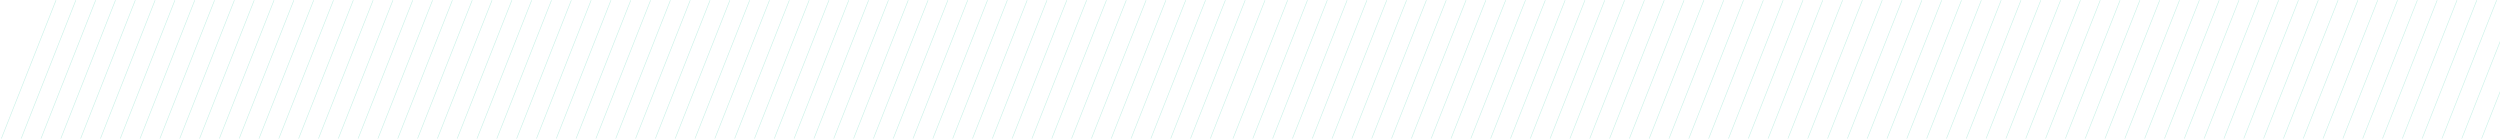 <svg xmlns="http://www.w3.org/2000/svg" xmlns:xlink="http://www.w3.org/1999/xlink" width="4414.86" height="245" viewBox="0 0 4414.86 245"><defs><clipPath id="a"><rect width="2239.86" height="245" fill="none"/></clipPath></defs><g transform="translate(596.859 -6378)"><g transform="translate(-596.859 6378)" opacity="0.3" clip-path="url(#a)"><g transform="translate(-1484.07 -1145.132)"><line x1="98" y2="248" transform="translate(1485 1145.5)" fill="none" stroke="#3cd0ab" stroke-width="1"/></g><g transform="translate(-1449.07 -1145.132)"><line x1="98" y2="248" transform="translate(1485 1145.5)" fill="none" stroke="#3cd0ab" stroke-width="1"/></g><g transform="translate(-1414.07 -1145.132)"><line x1="98" y2="248" transform="translate(1485 1145.5)" fill="none" stroke="#3cd0ab" stroke-width="1"/></g><g transform="translate(-1379.07 -1145.132)"><line x1="98" y2="248" transform="translate(1485 1145.5)" fill="none" stroke="#3cd0ab" stroke-width="1"/></g><g transform="translate(-1344.07 -1145.132)"><line x1="98" y2="248" transform="translate(1485 1145.5)" fill="none" stroke="#3cd0ab" stroke-width="1"/></g><g transform="translate(-1309.07 -1145.132)"><line x1="98" y2="248" transform="translate(1485 1145.5)" fill="none" stroke="#3cd0ab" stroke-width="1"/></g><g transform="translate(-1274.07 -1145.132)"><line x1="98" y2="248" transform="translate(1485 1145.5)" fill="none" stroke="#3cd0ab" stroke-width="1"/></g><g transform="translate(-1239.07 -1145.132)"><line x1="98" y2="248" transform="translate(1485 1145.5)" fill="none" stroke="#3cd0ab" stroke-width="1"/></g><g transform="translate(-1204.07 -1145.132)"><line x1="98" y2="248" transform="translate(1485 1145.5)" fill="none" stroke="#3cd0ab" stroke-width="1"/></g><g transform="translate(-1169.07 -1145.132)"><line x1="98" y2="248" transform="translate(1485 1145.5)" fill="none" stroke="#3cd0ab" stroke-width="1"/></g><g transform="translate(-1134.07 -1145.132)"><line x1="98" y2="248" transform="translate(1485 1145.5)" fill="none" stroke="#3cd0ab" stroke-width="1"/></g><g transform="translate(-1099.07 -1145.132)"><line x1="98" y2="248" transform="translate(1485 1145.5)" fill="none" stroke="#3cd0ab" stroke-width="1"/></g><g transform="translate(-1064.07 -1145.132)"><line x1="98" y2="248" transform="translate(1485 1145.5)" fill="none" stroke="#3cd0ab" stroke-width="1"/></g><g transform="translate(-1029.07 -1145.132)"><line x1="98" y2="248" transform="translate(1485 1145.5)" fill="none" stroke="#3cd0ab" stroke-width="1"/></g><g transform="translate(-994.07 -1145.132)"><line x1="98" y2="248" transform="translate(1485 1145.5)" fill="none" stroke="#3cd0ab" stroke-width="1"/></g><g transform="translate(-959.07 -1145.132)"><line x1="98" y2="248" transform="translate(1485 1145.5)" fill="none" stroke="#3cd0ab" stroke-width="1"/></g><g transform="translate(-924.07 -1145.132)"><line x1="98" y2="248" transform="translate(1485 1145.5)" fill="none" stroke="#3cd0ab" stroke-width="1"/></g><g transform="translate(-889.07 -1145.132)"><line x1="98" y2="248" transform="translate(1485 1145.5)" fill="none" stroke="#3cd0ab" stroke-width="1"/></g><g transform="translate(-854.07 -1145.132)"><line x1="98" y2="248" transform="translate(1485 1145.5)" fill="none" stroke="#3cd0ab" stroke-width="1"/></g><g transform="translate(-819.07 -1145.132)"><line x1="98" y2="248" transform="translate(1485 1145.5)" fill="none" stroke="#3cd0ab" stroke-width="1"/></g><g transform="translate(-784.07 -1145.132)"><line x1="98" y2="248" transform="translate(1485 1145.5)" fill="none" stroke="#3cd0ab" stroke-width="1"/></g><g transform="translate(-749.07 -1145.132)"><line x1="98" y2="248" transform="translate(1485 1145.5)" fill="none" stroke="#3cd0ab" stroke-width="1"/></g><g transform="translate(-714.07 -1145.132)"><line x1="98" y2="248" transform="translate(1485 1145.5)" fill="none" stroke="#3cd0ab" stroke-width="1"/></g><g transform="translate(-679.07 -1145.132)"><line x1="98" y2="248" transform="translate(1485 1145.5)" fill="none" stroke="#3cd0ab" stroke-width="1"/></g><g transform="translate(-644.07 -1145.132)"><line x1="98" y2="248" transform="translate(1485 1145.5)" fill="none" stroke="#3cd0ab" stroke-width="1"/></g><g transform="translate(-609.07 -1145.132)"><line x1="98" y2="248" transform="translate(1485 1145.5)" fill="none" stroke="#3cd0ab" stroke-width="1"/></g><g transform="translate(-574.07 -1145.132)"><line x1="98" y2="248" transform="translate(1485 1145.5)" fill="none" stroke="#3cd0ab" stroke-width="1"/></g><g transform="translate(-539.07 -1145.132)"><line x1="98" y2="248" transform="translate(1485 1145.5)" fill="none" stroke="#3cd0ab" stroke-width="1"/></g><g transform="translate(-504.07 -1145.132)"><line x1="98" y2="248" transform="translate(1485 1145.5)" fill="none" stroke="#3cd0ab" stroke-width="1"/></g><g transform="translate(-469.07 -1145.132)"><line x1="98" y2="248" transform="translate(1485 1145.5)" fill="none" stroke="#3cd0ab" stroke-width="1"/></g><g transform="translate(-434.07 -1145.132)"><line x1="98" y2="248" transform="translate(1485 1145.5)" fill="none" stroke="#3cd0ab" stroke-width="1"/></g><g transform="translate(-399.07 -1145.132)"><line x1="98" y2="248" transform="translate(1485 1145.5)" fill="none" stroke="#3cd0ab" stroke-width="1"/></g><g transform="translate(-364.07 -1145.132)"><line x1="98" y2="248" transform="translate(1485 1145.5)" fill="none" stroke="#3cd0ab" stroke-width="1"/></g><g transform="translate(-329.07 -1145.132)"><line x1="98" y2="248" transform="translate(1485 1145.5)" fill="none" stroke="#3cd0ab" stroke-width="1"/></g><g transform="translate(-294.07 -1145.132)"><line x1="98" y2="248" transform="translate(1485 1145.5)" fill="none" stroke="#3cd0ab" stroke-width="1"/></g><g transform="translate(-259.07 -1145.132)"><line x1="98" y2="248" transform="translate(1485 1145.5)" fill="none" stroke="#3cd0ab" stroke-width="1"/></g><g transform="translate(-224.07 -1145.132)"><line x1="98" y2="248" transform="translate(1485 1145.5)" fill="none" stroke="#3cd0ab" stroke-width="1"/></g><g transform="translate(-189.07 -1145.132)"><line x1="98" y2="248" transform="translate(1485 1145.5)" fill="none" stroke="#3cd0ab" stroke-width="1"/></g><g transform="translate(-154.07 -1145.132)"><line x1="98" y2="248" transform="translate(1485 1145.5)" fill="none" stroke="#3cd0ab" stroke-width="1"/></g><g transform="translate(-119.07 -1145.132)"><line x1="98" y2="248" transform="translate(1485 1145.5)" fill="none" stroke="#3cd0ab" stroke-width="1"/></g><g transform="translate(-84.07 -1145.132)"><line x1="98" y2="248" transform="translate(1485 1145.5)" fill="none" stroke="#3cd0ab" stroke-width="1"/></g><g transform="translate(-49.07 -1145.132)"><line x1="98" y2="248" transform="translate(1485 1145.5)" fill="none" stroke="#3cd0ab" stroke-width="1"/></g><g transform="translate(-14.07 -1145.132)"><line x1="98" y2="248" transform="translate(1485 1145.5)" fill="none" stroke="#3cd0ab" stroke-width="1"/></g><g transform="translate(20.93 -1145.132)"><line x1="98" y2="248" transform="translate(1485 1145.5)" fill="none" stroke="#3cd0ab" stroke-width="1"/></g><g transform="translate(55.93 -1145.132)"><line x1="98" y2="248" transform="translate(1485 1145.5)" fill="none" stroke="#3cd0ab" stroke-width="1"/></g><g transform="translate(90.93 -1145.132)"><line x1="98" y2="248" transform="translate(1485 1145.5)" fill="none" stroke="#3cd0ab" stroke-width="1"/></g><g transform="translate(125.93 -1145.132)"><line x1="98" y2="248" transform="translate(1485 1145.5)" fill="none" stroke="#3cd0ab" stroke-width="1"/></g><g transform="translate(160.93 -1145.132)"><line x1="98" y2="248" transform="translate(1485 1145.5)" fill="none" stroke="#3cd0ab" stroke-width="1"/></g><g transform="translate(195.93 -1145.132)"><line x1="98" y2="248" transform="translate(1485 1145.5)" fill="none" stroke="#3cd0ab" stroke-width="1"/></g><g transform="translate(230.93 -1145.132)"><line x1="98" y2="248" transform="translate(1485 1145.5)" fill="none" stroke="#3cd0ab" stroke-width="1"/></g><g transform="translate(265.93 -1145.132)"><line x1="98" y2="248" transform="translate(1485 1145.5)" fill="none" stroke="#3cd0ab" stroke-width="1"/></g><g transform="translate(300.93 -1145.132)"><line x1="98" y2="248" transform="translate(1485 1145.5)" fill="none" stroke="#3cd0ab" stroke-width="1"/></g><g transform="translate(335.93 -1145.132)"><line x1="98" y2="248" transform="translate(1485 1145.5)" fill="none" stroke="#3cd0ab" stroke-width="1"/></g><g transform="translate(370.93 -1145.132)"><line x1="98" y2="248" transform="translate(1485 1145.5)" fill="none" stroke="#3cd0ab" stroke-width="1"/></g><g transform="translate(405.93 -1145.132)"><line x1="98" y2="248" transform="translate(1485 1145.5)" fill="none" stroke="#3cd0ab" stroke-width="1"/></g><g transform="translate(440.93 -1145.132)"><line x1="98" y2="248" transform="translate(1485 1145.5)" fill="none" stroke="#3cd0ab" stroke-width="1"/></g><g transform="translate(475.93 -1145.132)"><line x1="98" y2="248" transform="translate(1485 1145.5)" fill="none" stroke="#3cd0ab" stroke-width="1"/></g><g transform="translate(510.93 -1145.132)"><line x1="98" y2="248" transform="translate(1485 1145.5)" fill="none" stroke="#3cd0ab" stroke-width="1"/></g><g transform="translate(545.93 -1145.132)"><line x1="98" y2="248" transform="translate(1485 1145.5)" fill="none" stroke="#3cd0ab" stroke-width="1"/></g><g transform="translate(580.93 -1145.132)"><line x1="98" y2="248" transform="translate(1485 1145.5)" fill="none" stroke="#3cd0ab" stroke-width="1"/></g><g transform="translate(615.93 -1145.132)"><line x1="98" y2="248" transform="translate(1485 1145.5)" fill="none" stroke="#3cd0ab" stroke-width="1"/></g><g transform="translate(650.93 -1145.132)"><line x1="98" y2="248" transform="translate(1485 1145.5)" fill="none" stroke="#3cd0ab" stroke-width="1"/></g><g transform="translate(720.93 -1145.132)"><path d="M0,248" transform="translate(1485 1145.5)" fill="none" stroke="#3cd0ab" stroke-width="1"/></g></g><g transform="translate(1578.141 6378)" opacity="0.3" clip-path="url(#a)"><g transform="translate(-1484.07 -1145.132)"><line x1="98" y2="248" transform="translate(1485 1145.5)" fill="none" stroke="#3cd0ab" stroke-width="1"/></g><g transform="translate(-1449.07 -1145.132)"><line x1="98" y2="248" transform="translate(1485 1145.5)" fill="none" stroke="#3cd0ab" stroke-width="1"/></g><g transform="translate(-1414.07 -1145.132)"><line x1="98" y2="248" transform="translate(1485 1145.5)" fill="none" stroke="#3cd0ab" stroke-width="1"/></g><g transform="translate(-1379.07 -1145.132)"><line x1="98" y2="248" transform="translate(1485 1145.5)" fill="none" stroke="#3cd0ab" stroke-width="1"/></g><g transform="translate(-1344.07 -1145.132)"><line x1="98" y2="248" transform="translate(1485 1145.5)" fill="none" stroke="#3cd0ab" stroke-width="1"/></g><g transform="translate(-1309.07 -1145.132)"><line x1="98" y2="248" transform="translate(1485 1145.5)" fill="none" stroke="#3cd0ab" stroke-width="1"/></g><g transform="translate(-1274.07 -1145.132)"><line x1="98" y2="248" transform="translate(1485 1145.5)" fill="none" stroke="#3cd0ab" stroke-width="1"/></g><g transform="translate(-1239.07 -1145.132)"><line x1="98" y2="248" transform="translate(1485 1145.5)" fill="none" stroke="#3cd0ab" stroke-width="1"/></g><g transform="translate(-1204.07 -1145.132)"><line x1="98" y2="248" transform="translate(1485 1145.5)" fill="none" stroke="#3cd0ab" stroke-width="1"/></g><g transform="translate(-1169.07 -1145.132)"><line x1="98" y2="248" transform="translate(1485 1145.5)" fill="none" stroke="#3cd0ab" stroke-width="1"/></g><g transform="translate(-1134.07 -1145.132)"><line x1="98" y2="248" transform="translate(1485 1145.5)" fill="none" stroke="#3cd0ab" stroke-width="1"/></g><g transform="translate(-1099.07 -1145.132)"><line x1="98" y2="248" transform="translate(1485 1145.5)" fill="none" stroke="#3cd0ab" stroke-width="1"/></g><g transform="translate(-1064.07 -1145.132)"><line x1="98" y2="248" transform="translate(1485 1145.5)" fill="none" stroke="#3cd0ab" stroke-width="1"/></g><g transform="translate(-1029.07 -1145.132)"><line x1="98" y2="248" transform="translate(1485 1145.5)" fill="none" stroke="#3cd0ab" stroke-width="1"/></g><g transform="translate(-994.07 -1145.132)"><line x1="98" y2="248" transform="translate(1485 1145.5)" fill="none" stroke="#3cd0ab" stroke-width="1"/></g><g transform="translate(-959.07 -1145.132)"><line x1="98" y2="248" transform="translate(1485 1145.5)" fill="none" stroke="#3cd0ab" stroke-width="1"/></g><g transform="translate(-924.07 -1145.132)"><line x1="98" y2="248" transform="translate(1485 1145.5)" fill="none" stroke="#3cd0ab" stroke-width="1"/></g><g transform="translate(-889.07 -1145.132)"><line x1="98" y2="248" transform="translate(1485 1145.5)" fill="none" stroke="#3cd0ab" stroke-width="1"/></g><g transform="translate(-854.07 -1145.132)"><line x1="98" y2="248" transform="translate(1485 1145.5)" fill="none" stroke="#3cd0ab" stroke-width="1"/></g><g transform="translate(-819.07 -1145.132)"><line x1="98" y2="248" transform="translate(1485 1145.5)" fill="none" stroke="#3cd0ab" stroke-width="1"/></g><g transform="translate(-784.07 -1145.132)"><line x1="98" y2="248" transform="translate(1485 1145.5)" fill="none" stroke="#3cd0ab" stroke-width="1"/></g><g transform="translate(-749.07 -1145.132)"><line x1="98" y2="248" transform="translate(1485 1145.5)" fill="none" stroke="#3cd0ab" stroke-width="1"/></g><g transform="translate(-714.07 -1145.132)"><line x1="98" y2="248" transform="translate(1485 1145.5)" fill="none" stroke="#3cd0ab" stroke-width="1"/></g><g transform="translate(-679.07 -1145.132)"><line x1="98" y2="248" transform="translate(1485 1145.5)" fill="none" stroke="#3cd0ab" stroke-width="1"/></g><g transform="translate(-644.07 -1145.132)"><line x1="98" y2="248" transform="translate(1485 1145.5)" fill="none" stroke="#3cd0ab" stroke-width="1"/></g><g transform="translate(-609.07 -1145.132)"><line x1="98" y2="248" transform="translate(1485 1145.5)" fill="none" stroke="#3cd0ab" stroke-width="1"/></g><g transform="translate(-574.07 -1145.132)"><line x1="98" y2="248" transform="translate(1485 1145.5)" fill="none" stroke="#3cd0ab" stroke-width="1"/></g><g transform="translate(-539.07 -1145.132)"><line x1="98" y2="248" transform="translate(1485 1145.5)" fill="none" stroke="#3cd0ab" stroke-width="1"/></g><g transform="translate(-504.07 -1145.132)"><line x1="98" y2="248" transform="translate(1485 1145.5)" fill="none" stroke="#3cd0ab" stroke-width="1"/></g><g transform="translate(-469.07 -1145.132)"><line x1="98" y2="248" transform="translate(1485 1145.5)" fill="none" stroke="#3cd0ab" stroke-width="1"/></g><g transform="translate(-434.07 -1145.132)"><line x1="98" y2="248" transform="translate(1485 1145.5)" fill="none" stroke="#3cd0ab" stroke-width="1"/></g><g transform="translate(-399.07 -1145.132)"><line x1="98" y2="248" transform="translate(1485 1145.5)" fill="none" stroke="#3cd0ab" stroke-width="1"/></g><g transform="translate(-364.07 -1145.132)"><line x1="98" y2="248" transform="translate(1485 1145.5)" fill="none" stroke="#3cd0ab" stroke-width="1"/></g><g transform="translate(-329.07 -1145.132)"><line x1="98" y2="248" transform="translate(1485 1145.5)" fill="none" stroke="#3cd0ab" stroke-width="1"/></g><g transform="translate(-294.07 -1145.132)"><line x1="98" y2="248" transform="translate(1485 1145.5)" fill="none" stroke="#3cd0ab" stroke-width="1"/></g><g transform="translate(-259.07 -1145.132)"><line x1="98" y2="248" transform="translate(1485 1145.5)" fill="none" stroke="#3cd0ab" stroke-width="1"/></g><g transform="translate(-224.07 -1145.132)"><line x1="98" y2="248" transform="translate(1485 1145.5)" fill="none" stroke="#3cd0ab" stroke-width="1"/></g><g transform="translate(-189.07 -1145.132)"><line x1="98" y2="248" transform="translate(1485 1145.5)" fill="none" stroke="#3cd0ab" stroke-width="1"/></g><g transform="translate(-154.07 -1145.132)"><line x1="98" y2="248" transform="translate(1485 1145.5)" fill="none" stroke="#3cd0ab" stroke-width="1"/></g><g transform="translate(-119.07 -1145.132)"><line x1="98" y2="248" transform="translate(1485 1145.5)" fill="none" stroke="#3cd0ab" stroke-width="1"/></g><g transform="translate(-84.07 -1145.132)"><line x1="98" y2="248" transform="translate(1485 1145.5)" fill="none" stroke="#3cd0ab" stroke-width="1"/></g><g transform="translate(-49.07 -1145.132)"><line x1="98" y2="248" transform="translate(1485 1145.5)" fill="none" stroke="#3cd0ab" stroke-width="1"/></g><g transform="translate(-14.07 -1145.132)"><line x1="98" y2="248" transform="translate(1485 1145.5)" fill="none" stroke="#3cd0ab" stroke-width="1"/></g><g transform="translate(20.93 -1145.132)"><line x1="98" y2="248" transform="translate(1485 1145.5)" fill="none" stroke="#3cd0ab" stroke-width="1"/></g><g transform="translate(55.93 -1145.132)"><line x1="98" y2="248" transform="translate(1485 1145.5)" fill="none" stroke="#3cd0ab" stroke-width="1"/></g><g transform="translate(90.93 -1145.132)"><line x1="98" y2="248" transform="translate(1485 1145.5)" fill="none" stroke="#3cd0ab" stroke-width="1"/></g><g transform="translate(125.93 -1145.132)"><line x1="98" y2="248" transform="translate(1485 1145.5)" fill="none" stroke="#3cd0ab" stroke-width="1"/></g><g transform="translate(160.93 -1145.132)"><line x1="98" y2="248" transform="translate(1485 1145.5)" fill="none" stroke="#3cd0ab" stroke-width="1"/></g><g transform="translate(195.93 -1145.132)"><line x1="98" y2="248" transform="translate(1485 1145.5)" fill="none" stroke="#3cd0ab" stroke-width="1"/></g><g transform="translate(230.93 -1145.132)"><line x1="98" y2="248" transform="translate(1485 1145.5)" fill="none" stroke="#3cd0ab" stroke-width="1"/></g><g transform="translate(265.93 -1145.132)"><line x1="98" y2="248" transform="translate(1485 1145.5)" fill="none" stroke="#3cd0ab" stroke-width="1"/></g><g transform="translate(300.93 -1145.132)"><line x1="98" y2="248" transform="translate(1485 1145.5)" fill="none" stroke="#3cd0ab" stroke-width="1"/></g><g transform="translate(335.93 -1145.132)"><line x1="98" y2="248" transform="translate(1485 1145.5)" fill="none" stroke="#3cd0ab" stroke-width="1"/></g><g transform="translate(370.93 -1145.132)"><line x1="98" y2="248" transform="translate(1485 1145.5)" fill="none" stroke="#3cd0ab" stroke-width="1"/></g><g transform="translate(405.93 -1145.132)"><line x1="98" y2="248" transform="translate(1485 1145.5)" fill="none" stroke="#3cd0ab" stroke-width="1"/></g><g transform="translate(440.93 -1145.132)"><line x1="98" y2="248" transform="translate(1485 1145.5)" fill="none" stroke="#3cd0ab" stroke-width="1"/></g><g transform="translate(475.93 -1145.132)"><line x1="98" y2="248" transform="translate(1485 1145.5)" fill="none" stroke="#3cd0ab" stroke-width="1"/></g><g transform="translate(510.93 -1145.132)"><line x1="98" y2="248" transform="translate(1485 1145.5)" fill="none" stroke="#3cd0ab" stroke-width="1"/></g><g transform="translate(545.93 -1145.132)"><line x1="98" y2="248" transform="translate(1485 1145.5)" fill="none" stroke="#3cd0ab" stroke-width="1"/></g><g transform="translate(580.93 -1145.132)"><line x1="98" y2="248" transform="translate(1485 1145.5)" fill="none" stroke="#3cd0ab" stroke-width="1"/></g><g transform="translate(615.93 -1145.132)"><line x1="98" y2="248" transform="translate(1485 1145.5)" fill="none" stroke="#3cd0ab" stroke-width="1"/></g><g transform="translate(650.93 -1145.132)"><line x1="98" y2="248" transform="translate(1485 1145.5)" fill="none" stroke="#3cd0ab" stroke-width="1"/></g><g transform="translate(685.93 -1145.132)"><line x1="98" y2="248" transform="translate(1485 1145.5)" fill="none" stroke="#3cd0ab" stroke-width="1"/></g><g transform="translate(720.93 -1145.132)"><line x1="98" y2="248" transform="translate(1485 1145.5)" fill="none" stroke="#3cd0ab" stroke-width="1"/></g></g></g></svg>